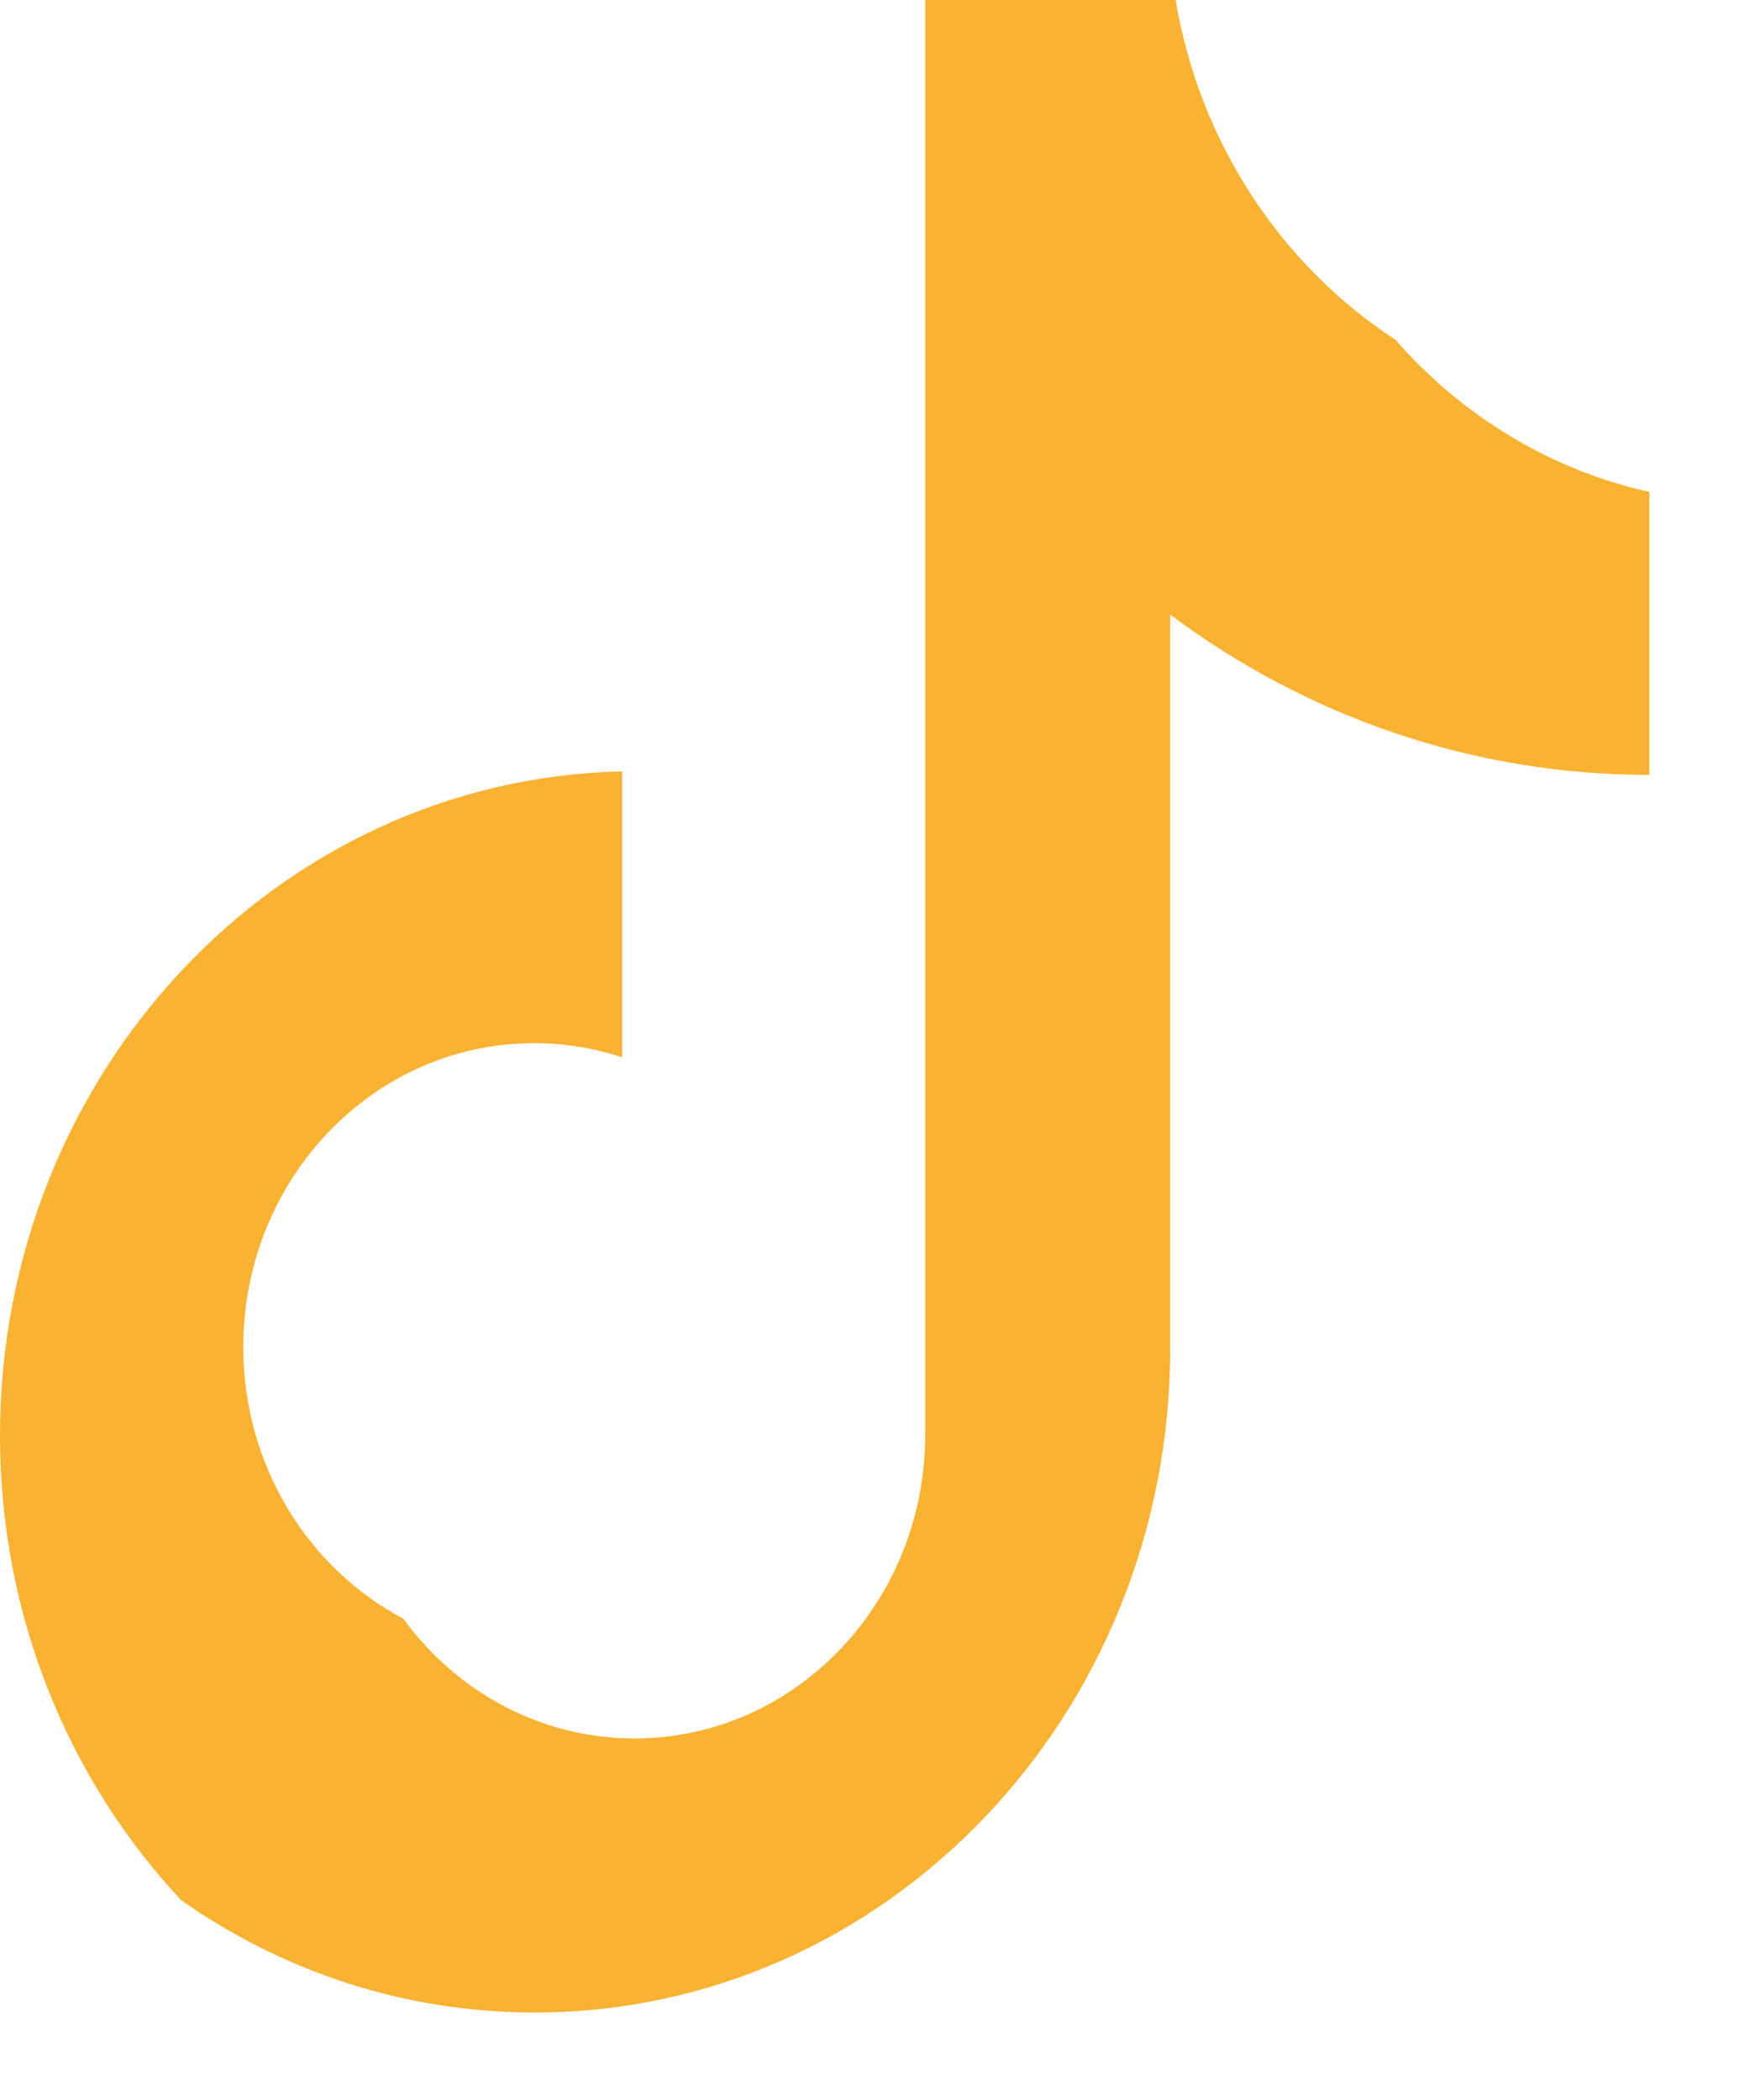 <svg width="10" height="12" viewBox="0 0 10 12" fill="none" xmlns="http://www.w3.org/2000/svg">
<path fill-rule="evenodd" clip-rule="evenodd" d="M6.687 3.512C7.459 4.089 8.404 4.428 9.425 4.428V2.811C8.856 2.685 8.351 2.373 7.972 1.94C7.323 1.517 6.855 0.818 6.718 0H5.287V8.203C5.284 9.16 4.541 9.934 3.626 9.934C3.086 9.934 2.607 9.665 2.304 9.249C1.762 8.963 1.39 8.375 1.39 7.698C1.39 6.739 2.133 5.961 3.051 5.961C3.227 5.961 3.396 5.989 3.555 6.042V4.408C1.585 4.451 0 6.133 0 8.204C0 9.237 0.395 10.174 1.035 10.858C1.613 11.264 2.308 11.5 3.056 11.5C5.062 11.5 6.687 9.8 6.687 7.704V3.512Z" fill="#F9B231"/>
</svg>
